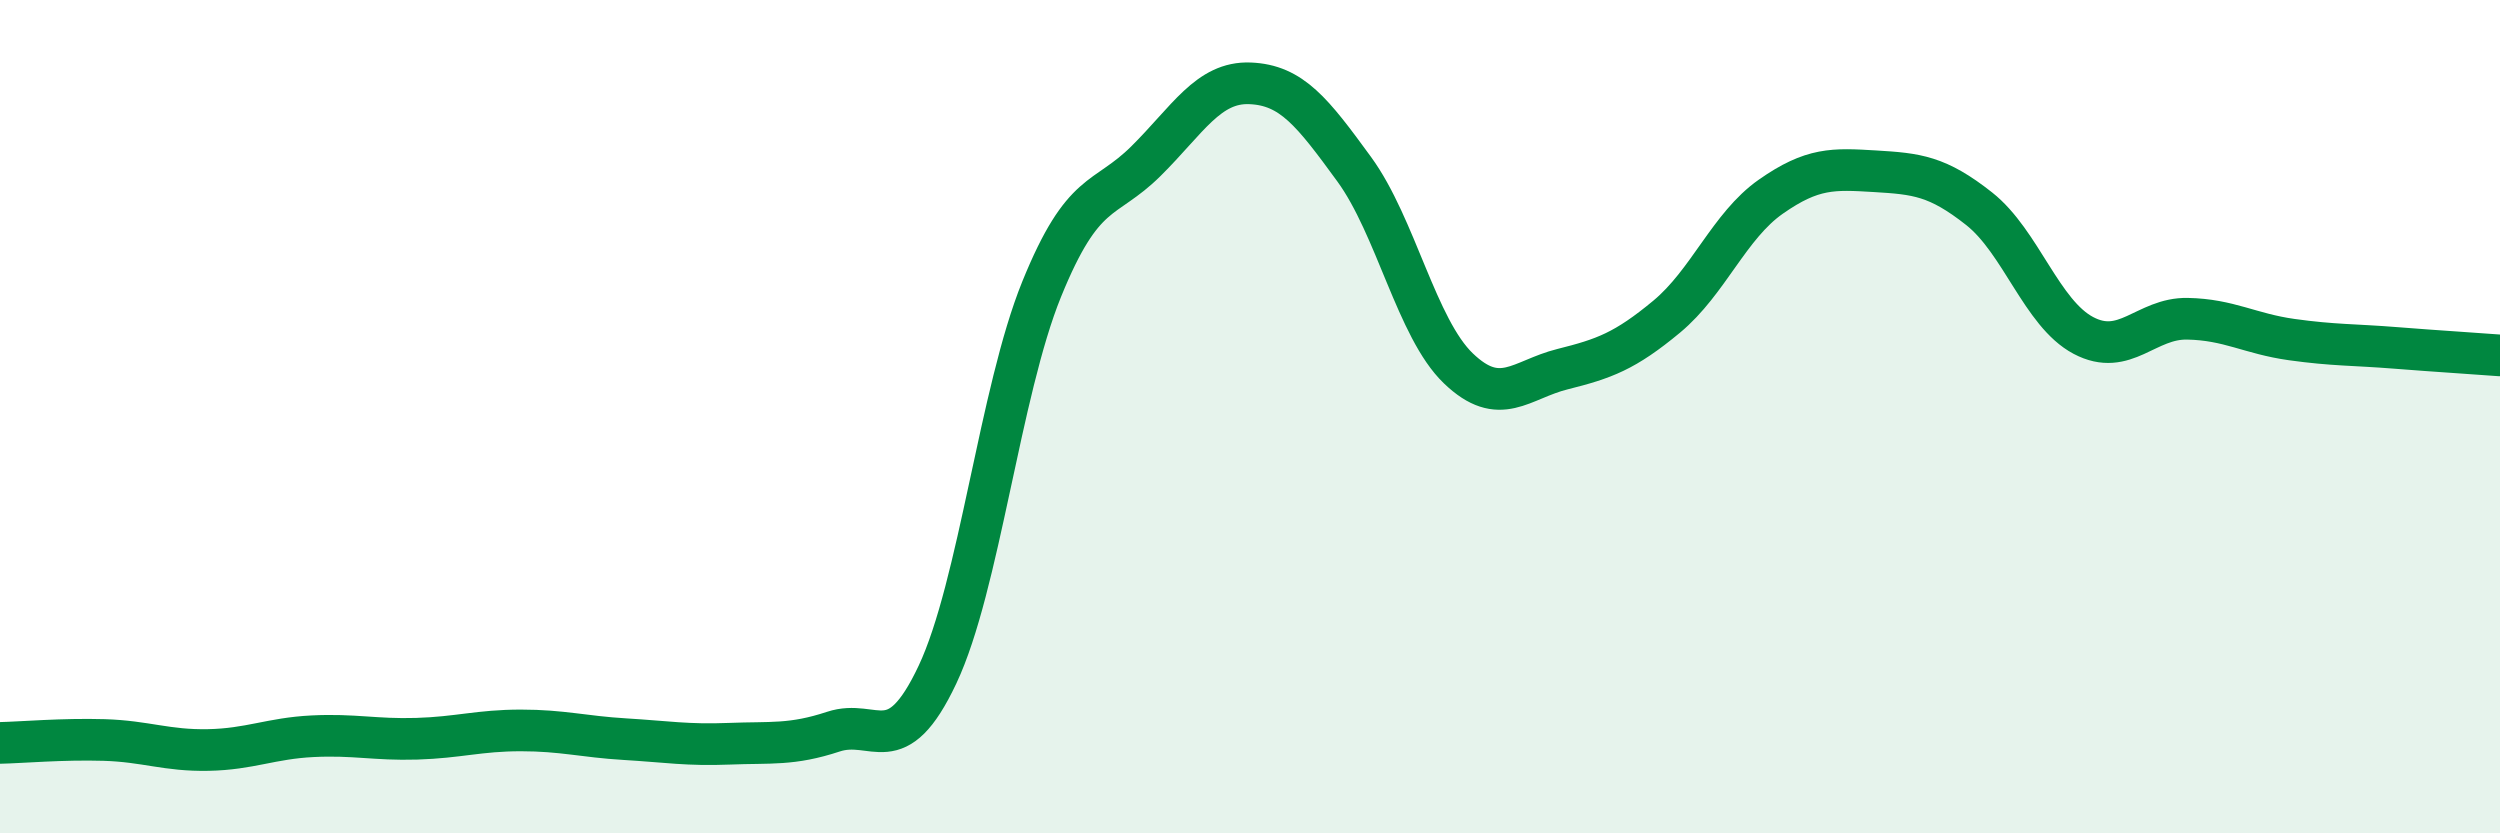 
    <svg width="60" height="20" viewBox="0 0 60 20" xmlns="http://www.w3.org/2000/svg">
      <path
        d="M 0,17.83 C 0.5,17.82 1.5,17.73 2.5,17.76 C 3.5,17.79 4,18.02 5,18 C 6,17.98 6.5,17.72 7.5,17.67 C 8.5,17.62 9,17.76 10,17.73 C 11,17.7 11.5,17.53 12.5,17.53 C 13.5,17.53 14,17.68 15,17.74 C 16,17.8 16.5,17.89 17.5,17.85 C 18.5,17.81 19,17.89 20,17.56 C 21,17.23 21.5,18.31 22.5,16.19 C 23.5,14.07 24,9.4 25,6.94 C 26,4.48 26.5,4.86 27.5,3.87 C 28.5,2.88 29,1.96 30,2 C 31,2.04 31.5,2.69 32.5,4.06 C 33.5,5.43 34,7.88 35,8.84 C 36,9.8 36.5,9.11 37.5,8.86 C 38.5,8.61 39,8.43 40,7.6 C 41,6.77 41.5,5.42 42.5,4.72 C 43.5,4.02 44,4.05 45,4.11 C 46,4.17 46.5,4.22 47.5,5.01 C 48.5,5.8 49,7.52 50,8.05 C 51,8.58 51.5,7.63 52.5,7.65 C 53.5,7.67 54,8.01 55,8.15 C 56,8.29 56.5,8.27 57.5,8.35 C 58.5,8.43 59.5,8.49 60,8.53L60 20L0 20Z"
        fill="#008740"
        opacity="0.1"
        stroke-linecap="round"
        stroke-linejoin="round"
      />
      <path
        d="M 0,17.83 C 0.5,17.82 1.5,17.73 2.5,17.76 C 3.5,17.79 4,18.02 5,18 C 6,17.98 6.5,17.72 7.5,17.67 C 8.5,17.62 9,17.76 10,17.73 C 11,17.7 11.5,17.53 12.5,17.53 C 13.5,17.53 14,17.68 15,17.74 C 16,17.8 16.5,17.89 17.5,17.85 C 18.5,17.81 19,17.89 20,17.56 C 21,17.23 21.5,18.31 22.5,16.19 C 23.5,14.07 24,9.4 25,6.94 C 26,4.48 26.5,4.86 27.5,3.87 C 28.5,2.88 29,1.96 30,2 C 31,2.04 31.5,2.69 32.5,4.06 C 33.5,5.43 34,7.88 35,8.84 C 36,9.8 36.5,9.11 37.5,8.86 C 38.5,8.61 39,8.43 40,7.6 C 41,6.77 41.5,5.42 42.5,4.72 C 43.5,4.02 44,4.05 45,4.11 C 46,4.17 46.5,4.22 47.5,5.01 C 48.5,5.8 49,7.52 50,8.05 C 51,8.58 51.5,7.63 52.5,7.65 C 53.5,7.67 54,8.01 55,8.15 C 56,8.29 56.5,8.27 57.5,8.35 C 58.5,8.43 59.5,8.49 60,8.53"
        stroke="#008740"
        stroke-width="1"
        fill="none"
        stroke-linecap="round"
        stroke-linejoin="round"
      />
    </svg>
  